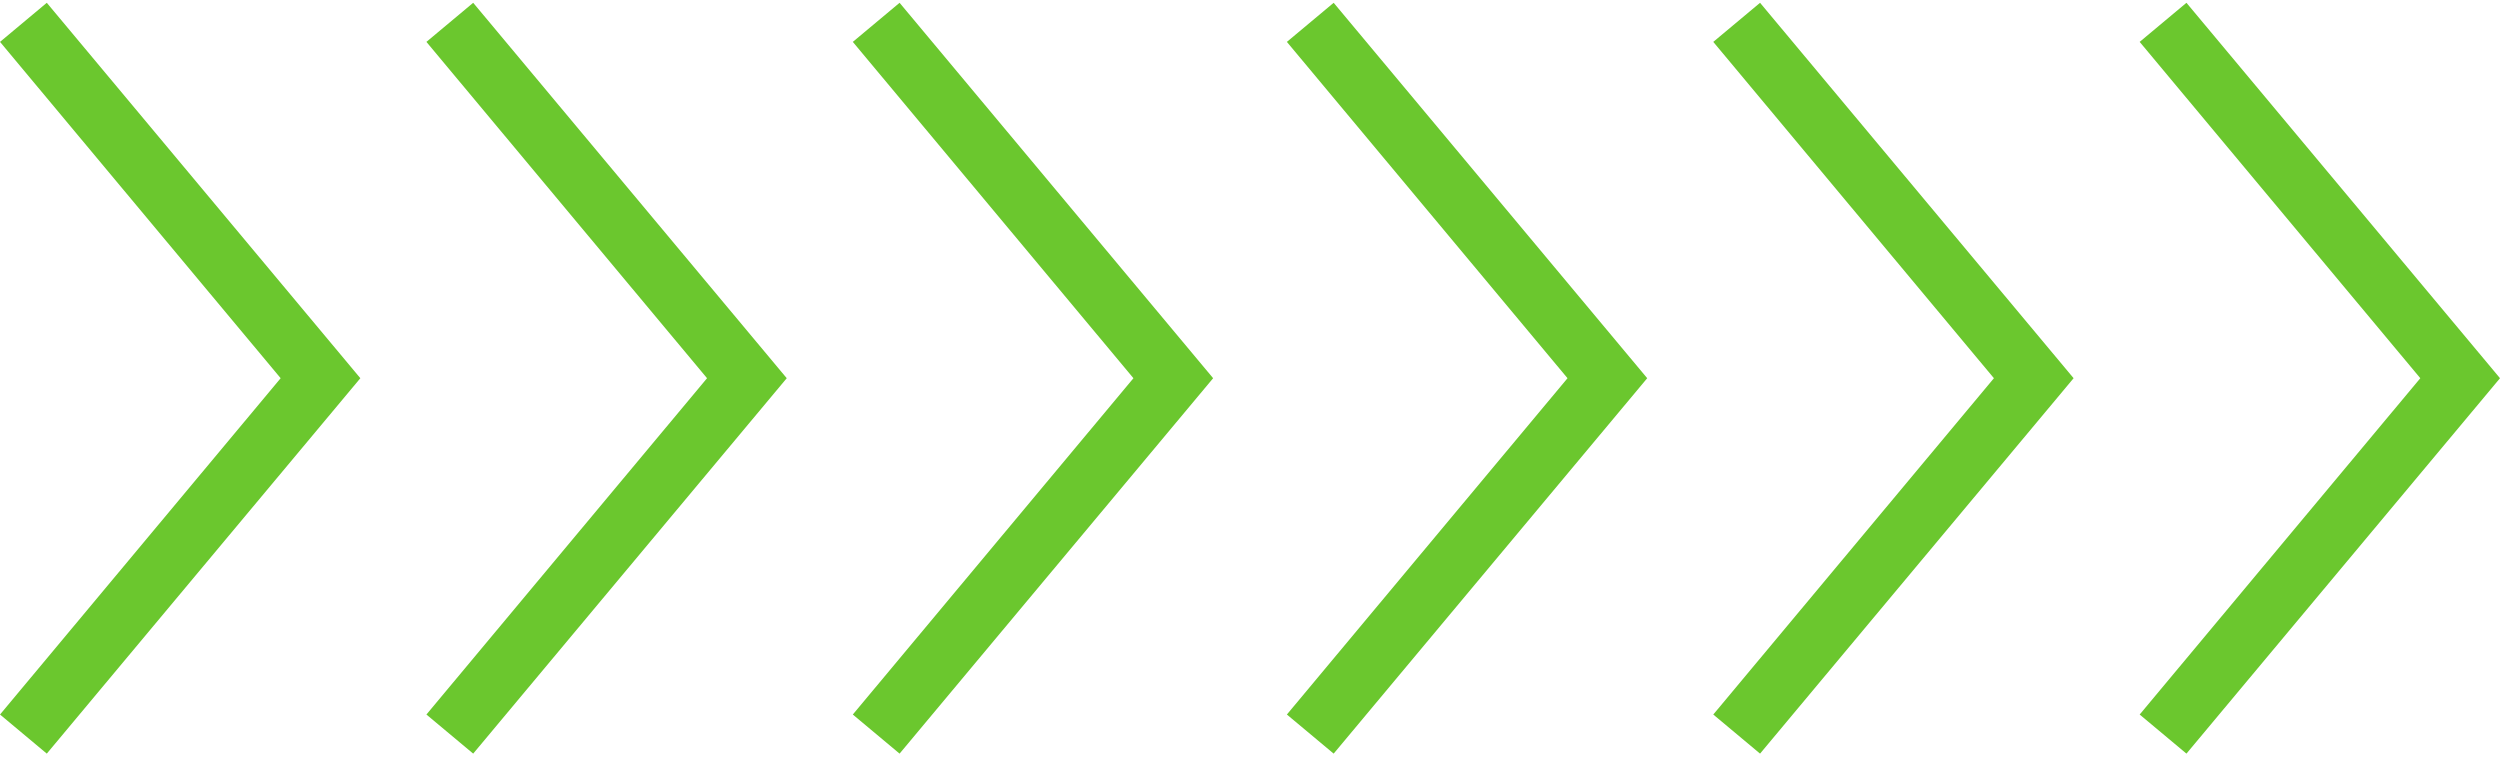 <svg width="138" height="42" viewBox="0 0 138 42" fill="none" xmlns="http://www.w3.org/2000/svg">
    <g clip-path="url(#clip0_6013_45)">
        <path d="M90.926 20.877L73.618 0.154L71.036 2.312L86.527 20.877L71.036 39.442L73.618 41.6L90.926 20.877Z" fill="#6BC72E"/>
        <path d="M114.463 20.877L97.155 0.154L94.573 2.312L110.064 20.877L94.573 39.442L97.155 41.6L114.463 20.877Z" fill="#6BC72E"/>
        <path d="M138 20.877L120.692 0.154L118.11 2.312L133.601 20.877L118.11 39.442L120.692 41.6L138 20.877Z" fill="#6BC72E"/>
    </g>
    <g clip-path="url(#clip1_6013_45)">
        <path d="M19.891 20.877L2.583 0.154L0.001 2.312L15.492 20.877L0.001 39.442L2.583 41.6L19.891 20.877Z" fill="#6BC72E"/>
        <path d="M43.428 20.877L26.12 0.154L23.538 2.312L39.029 20.877L23.538 39.442L26.12 41.6L43.428 20.877Z" fill="#6BC72E"/>
        <path d="M66.965 20.877L49.657 0.154L47.075 2.312L62.566 20.877L47.075 39.442L49.657 41.6L66.965 20.877Z" fill="#6BC72E"/>
    </g>
    <defs>
        <clipPath id="clip0_6013_45">
            <rect width="66.965" height="41.446" fill="white" transform="translate(138 41.6) rotate(-180)"/>
        </clipPath>
        <clipPath id="clip1_6013_45">
            <rect width="66.965" height="41.446" fill="white" transform="translate(66.965 41.6) rotate(-180)"/>
        </clipPath>
    </defs>
</svg>
